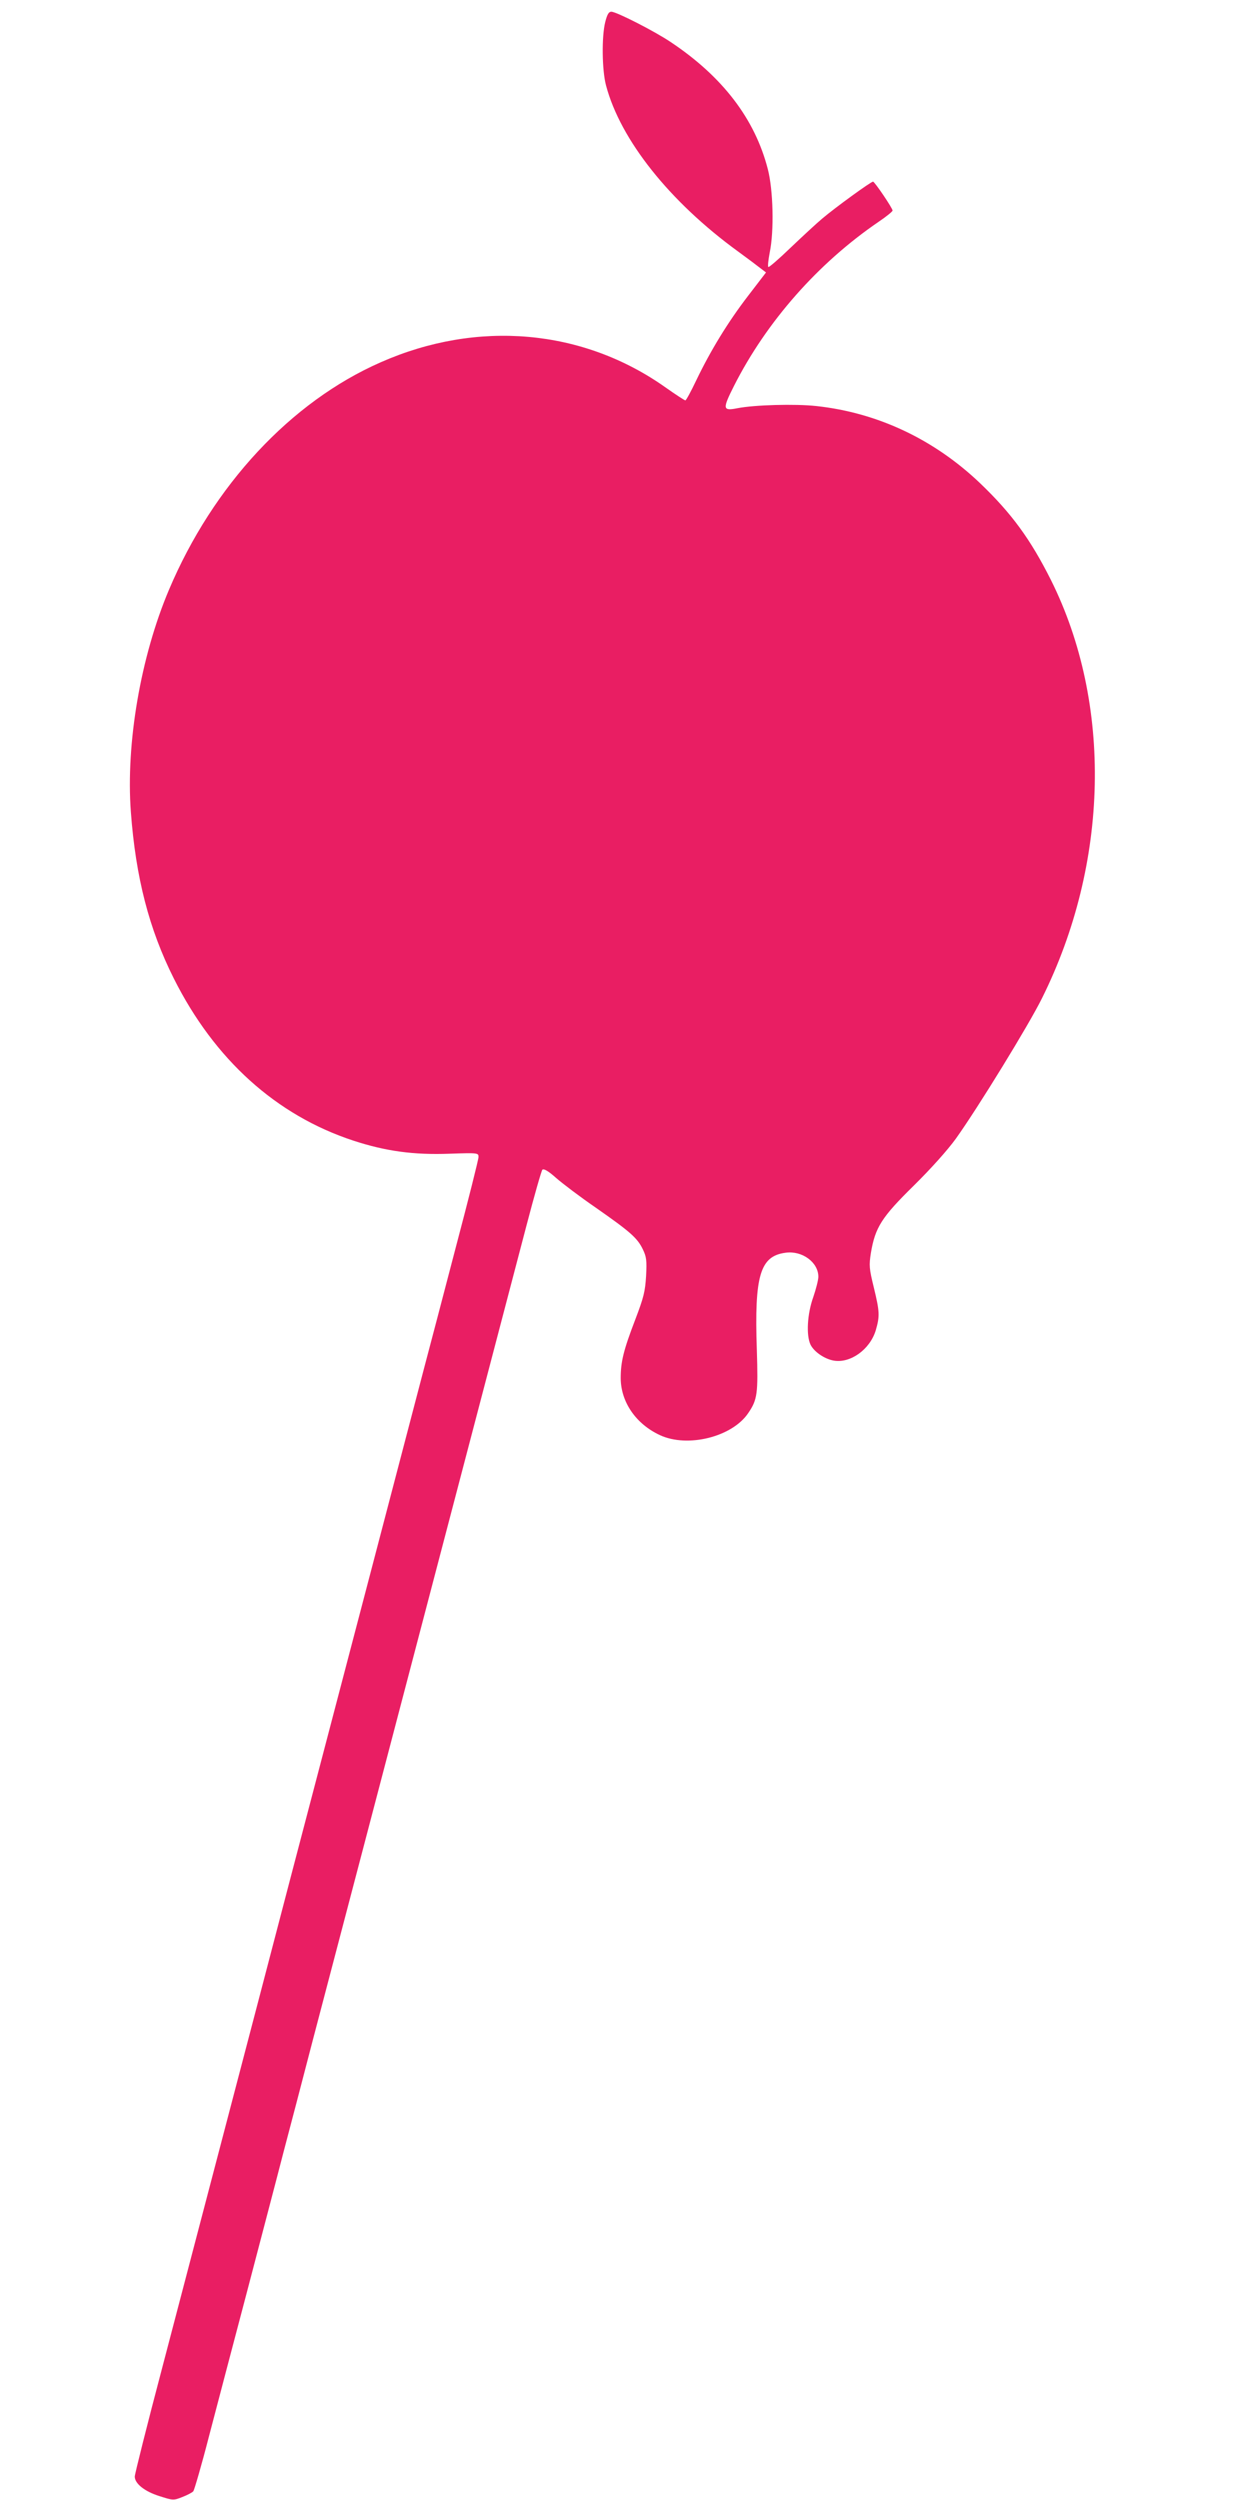 <?xml version="1.0" standalone="no"?>
<!DOCTYPE svg PUBLIC "-//W3C//DTD SVG 20010904//EN"
 "http://www.w3.org/TR/2001/REC-SVG-20010904/DTD/svg10.dtd">
<svg version="1.0" xmlns="http://www.w3.org/2000/svg"
 width="640pt" height="1280pt" viewBox="0 0 640 1280"
 preserveAspectRatio="xMidYMid meet">
<g transform="translate(0,1280) scale(0.1,-0.1)"
fill="#e91e63" stroke="none">
<path d="M3099 12688 c-19 -74 -17 -248 4 -326 74 -279 326 -595 675 -849 48
-35 100 -74 115 -86 l29 -22 -92 -120 c-103 -134 -192 -280 -265 -432 -27 -57
-52 -103 -56 -103 -4 0 -50 30 -101 66 -423 300 -963 348 -1459 129 -460 -202
-858 -630 -1084 -1165 -145 -343 -221 -786 -195 -1137 25 -336 93 -600 220
-853 208 -415 524 -700 919 -830 165 -54 308 -74 494 -67 145 5 147 4 147 -17
0 -12 -52 -219 -116 -461 -63 -242 -137 -523 -164 -625 -111 -425 -439 -1676
-545 -2080 -63 -239 -200 -763 -305 -1165 -215 -821 -288 -1098 -489 -1866
-78 -295 -141 -547 -141 -559 0 -36 50 -76 126 -100 69 -22 72 -23 117 -5 26
10 51 23 57 30 5 7 42 133 80 281 39 148 127 485 197 749 69 264 152 579 183
700 32 121 101 384 153 585 248 943 935 3565 1092 4163 40 153 77 283 82 288
7 7 31 -7 69 -41 33 -29 124 -98 204 -153 176 -123 213 -155 241 -213 19 -39
21 -57 17 -137 -5 -80 -12 -109 -55 -222 -61 -159 -75 -217 -75 -302 1 -122
78 -234 201 -291 142 -66 370 -9 452 113 47 69 51 99 44 324 -13 379 16 480
147 497 85 12 168 -49 168 -123 0 -16 -12 -63 -26 -104 -31 -86 -37 -196 -14
-244 18 -36 70 -72 117 -81 86 -16 187 56 217 155 21 73 20 95 -10 219 -24 98
-25 113 -15 177 22 131 55 183 220 345 90 89 173 182 215 240 113 158 375 585
441 719 344 691 361 1509 46 2141 -105 209 -201 341 -363 496 -236 225 -525
361 -838 395 -110 12 -317 6 -404 -11 -76 -15 -78 -5 -18 114 167 330 431 629
740 840 40 27 72 53 72 58 0 12 -92 148 -100 148 -11 0 -194 -133 -260 -189
-30 -25 -103 -93 -163 -150 -59 -57 -110 -101 -113 -98 -4 3 0 37 7 74 23 111
18 321 -10 428 -66 256 -231 472 -496 649 -83 56 -279 156 -305 156 -13 0 -21
-13 -31 -52z"/>
</g>
</svg>
